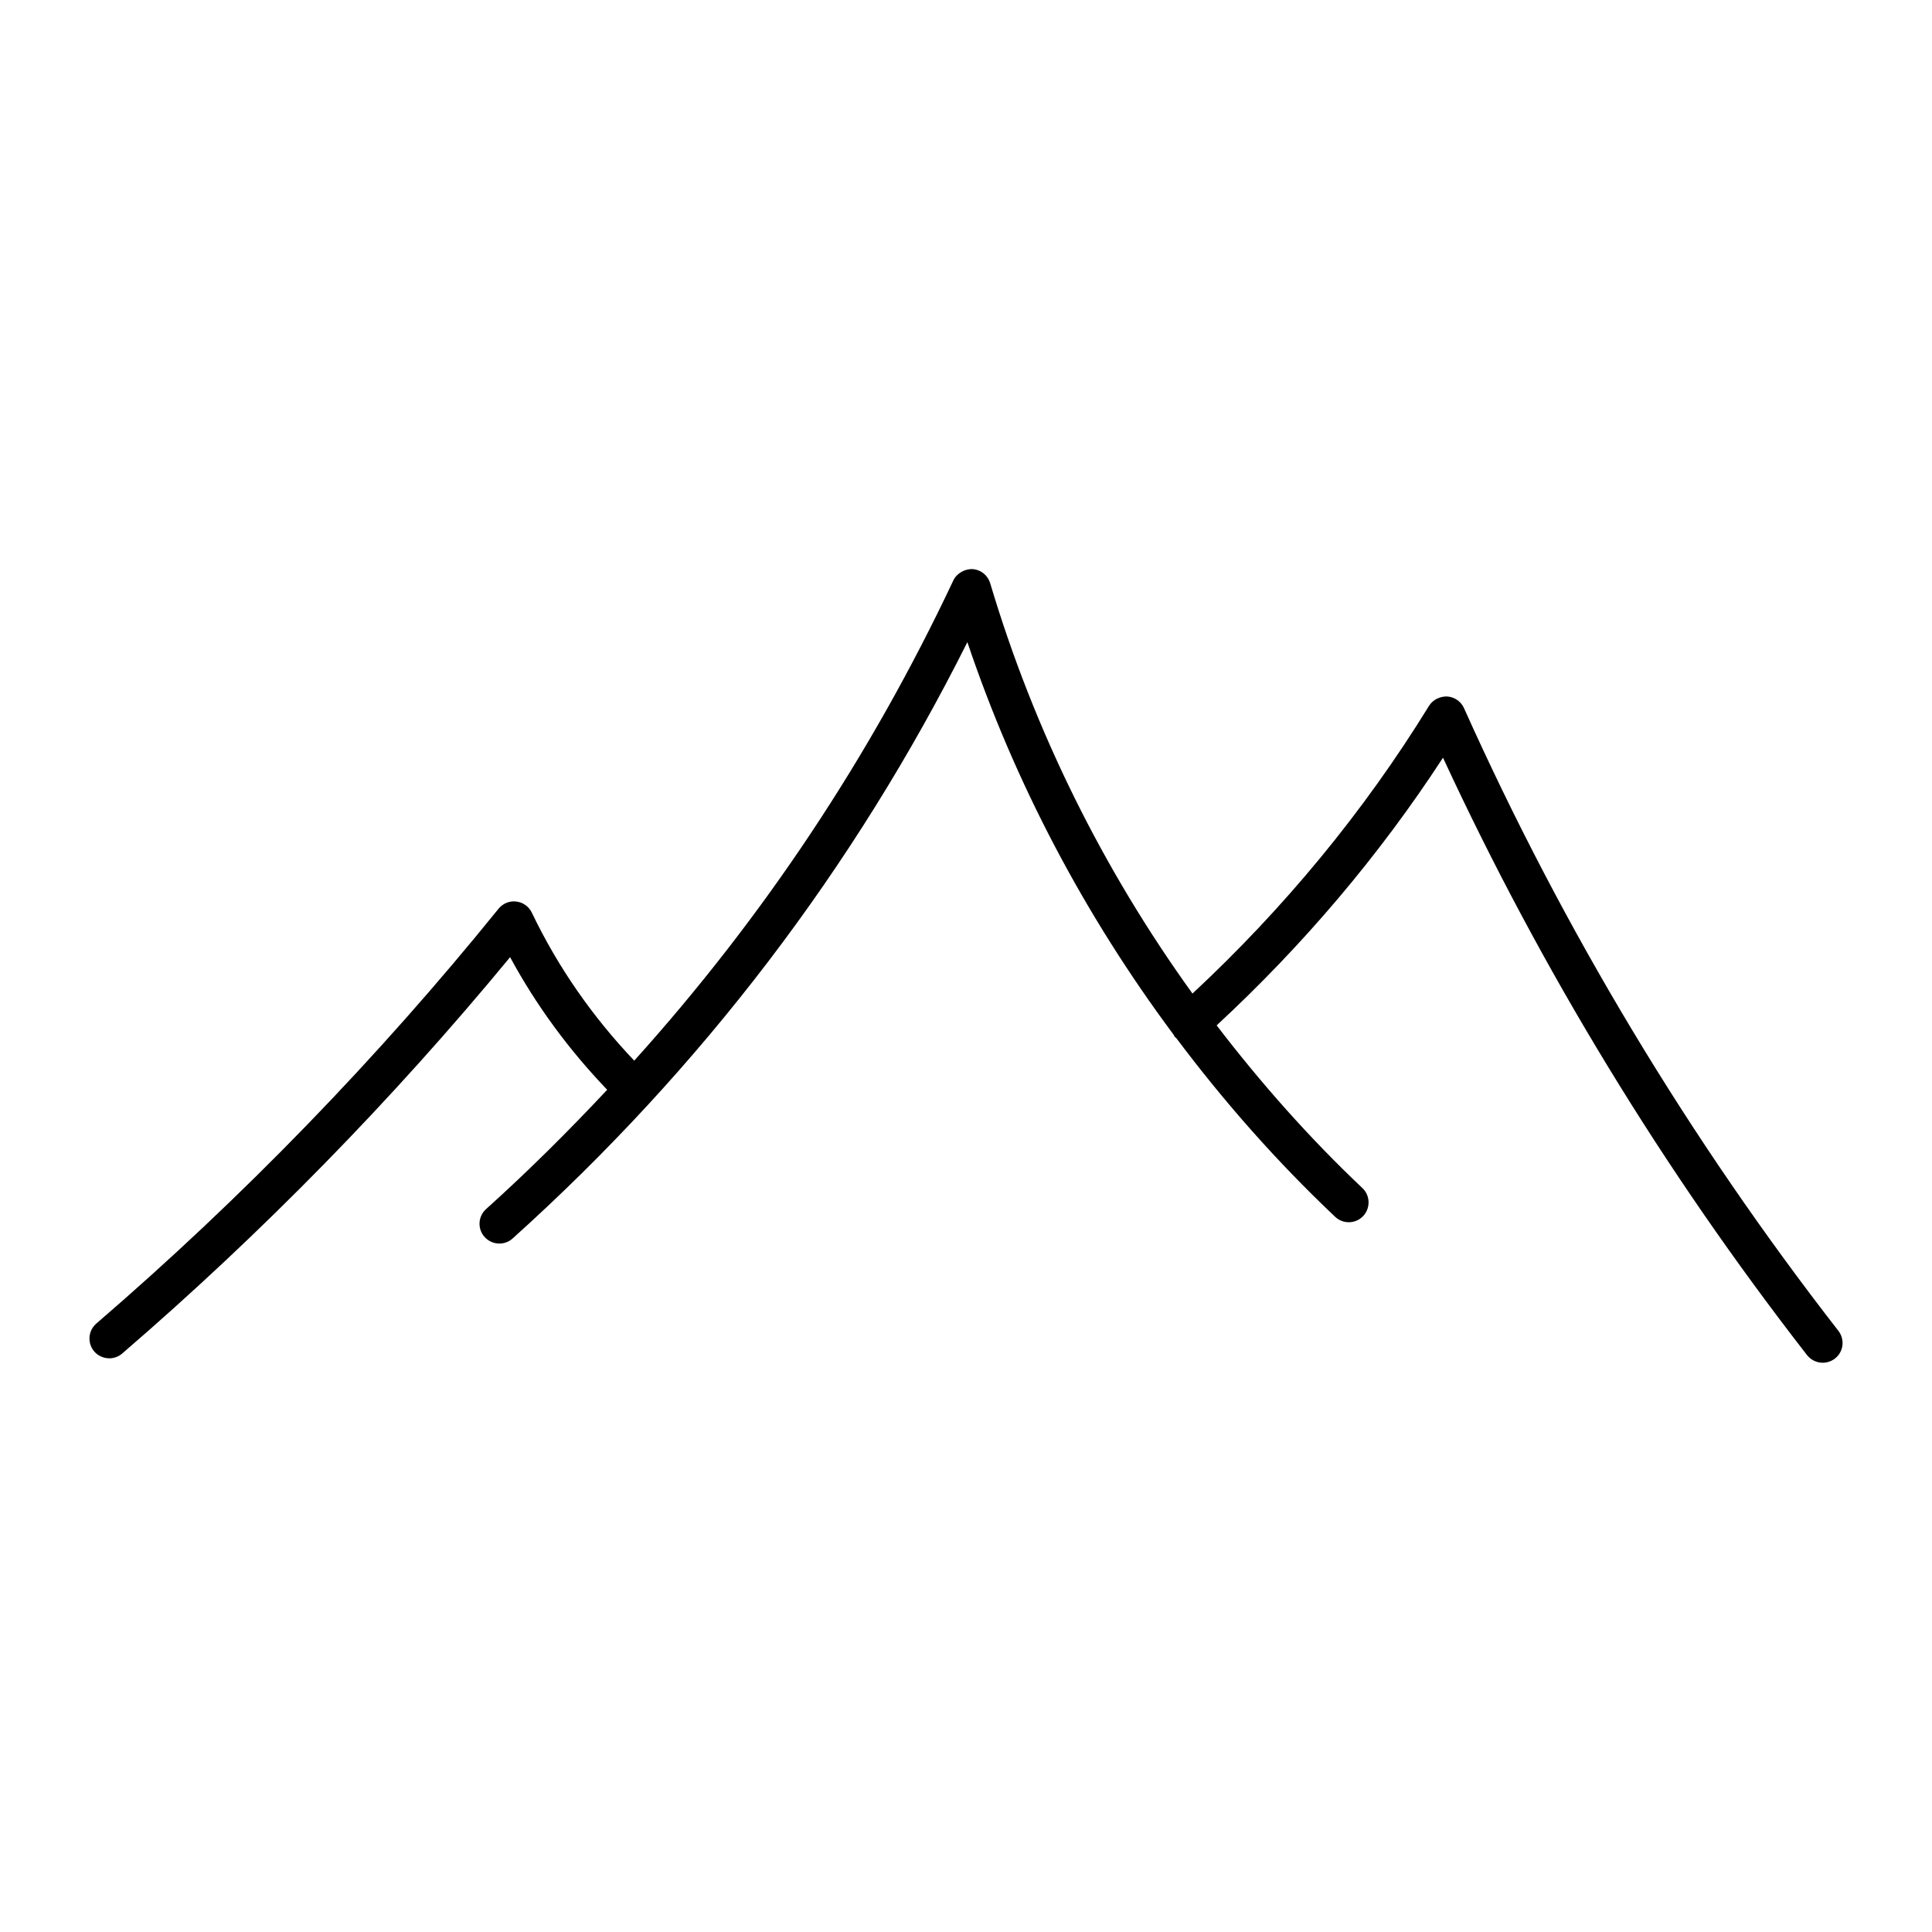 <?xml version="1.0" encoding="UTF-8"?>
<!-- Uploaded to: ICON Repo, www.iconrepo.com, Generator: ICON Repo Mixer Tools -->
<svg fill="#000000" width="800px" height="800px" version="1.1" viewBox="144 144 512 512" xmlns="http://www.w3.org/2000/svg">
 <path d="m172.96 503.97c1.219 0 2.426-0.418 3.422-1.27 37.102-31.961 71.656-67.27 102.8-105.04 6.949 12.836 15.609 24.582 25.727 35.141-10.234 10.926-20.855 21.508-32.086 31.613-2.164 1.941-2.34 5.246-0.398 7.398 1.039 1.156 2.465 1.742 3.906 1.742 1.25 0 2.508-0.43 3.504-1.332 50.012-44.977 90.508-98.098 120.53-158.05 12.594 37.398 31.141 72.453 54.609 103.97 0.168 0.23 0.219 0.492 0.43 0.703 0.082 0.094 0.219 0.137 0.293 0.219 12.668 16.898 26.691 32.812 42.141 47.41 2.09 1.984 5.414 1.898 7.422-0.211 1.973-2.109 1.891-5.438-0.219-7.422-14.098-13.328-26.902-27.816-38.613-43.105 22.82-21.141 43.004-44.871 59.984-70.934 26.02 56.195 58.441 109.41 96.469 158.31 1.051 1.324 2.582 2.027 4.156 2.027 1.113 0 2.266-0.355 3.223-1.09 2.309-1.785 2.719-5.07 0.922-7.379-39.508-50.801-72.883-106.31-99.207-165.01-0.797-1.773-2.5-2.949-4.461-3.086-1.891-0.051-3.777 0.828-4.809 2.488-17.34 28.172-38.488 53.719-62.684 76.242-23.73-32.906-41.965-69.652-53.613-108.75-0.629-2.09-2.457-3.57-4.629-3.738-1.973-0.094-4.199 1.027-5.133 3-21.988 46.695-50.359 89.301-84.566 127.27-11.043-11.617-20.215-24.762-27.145-39.234-0.777-1.617-2.34-2.738-4.125-2.938-1.785-0.219-3.559 0.516-4.691 1.91-32.043 39.633-67.91 76.633-106.59 109.93-2.195 1.898-2.434 5.207-0.555 7.398 1.031 1.191 2.512 1.812 3.988 1.812z"/>
</svg>